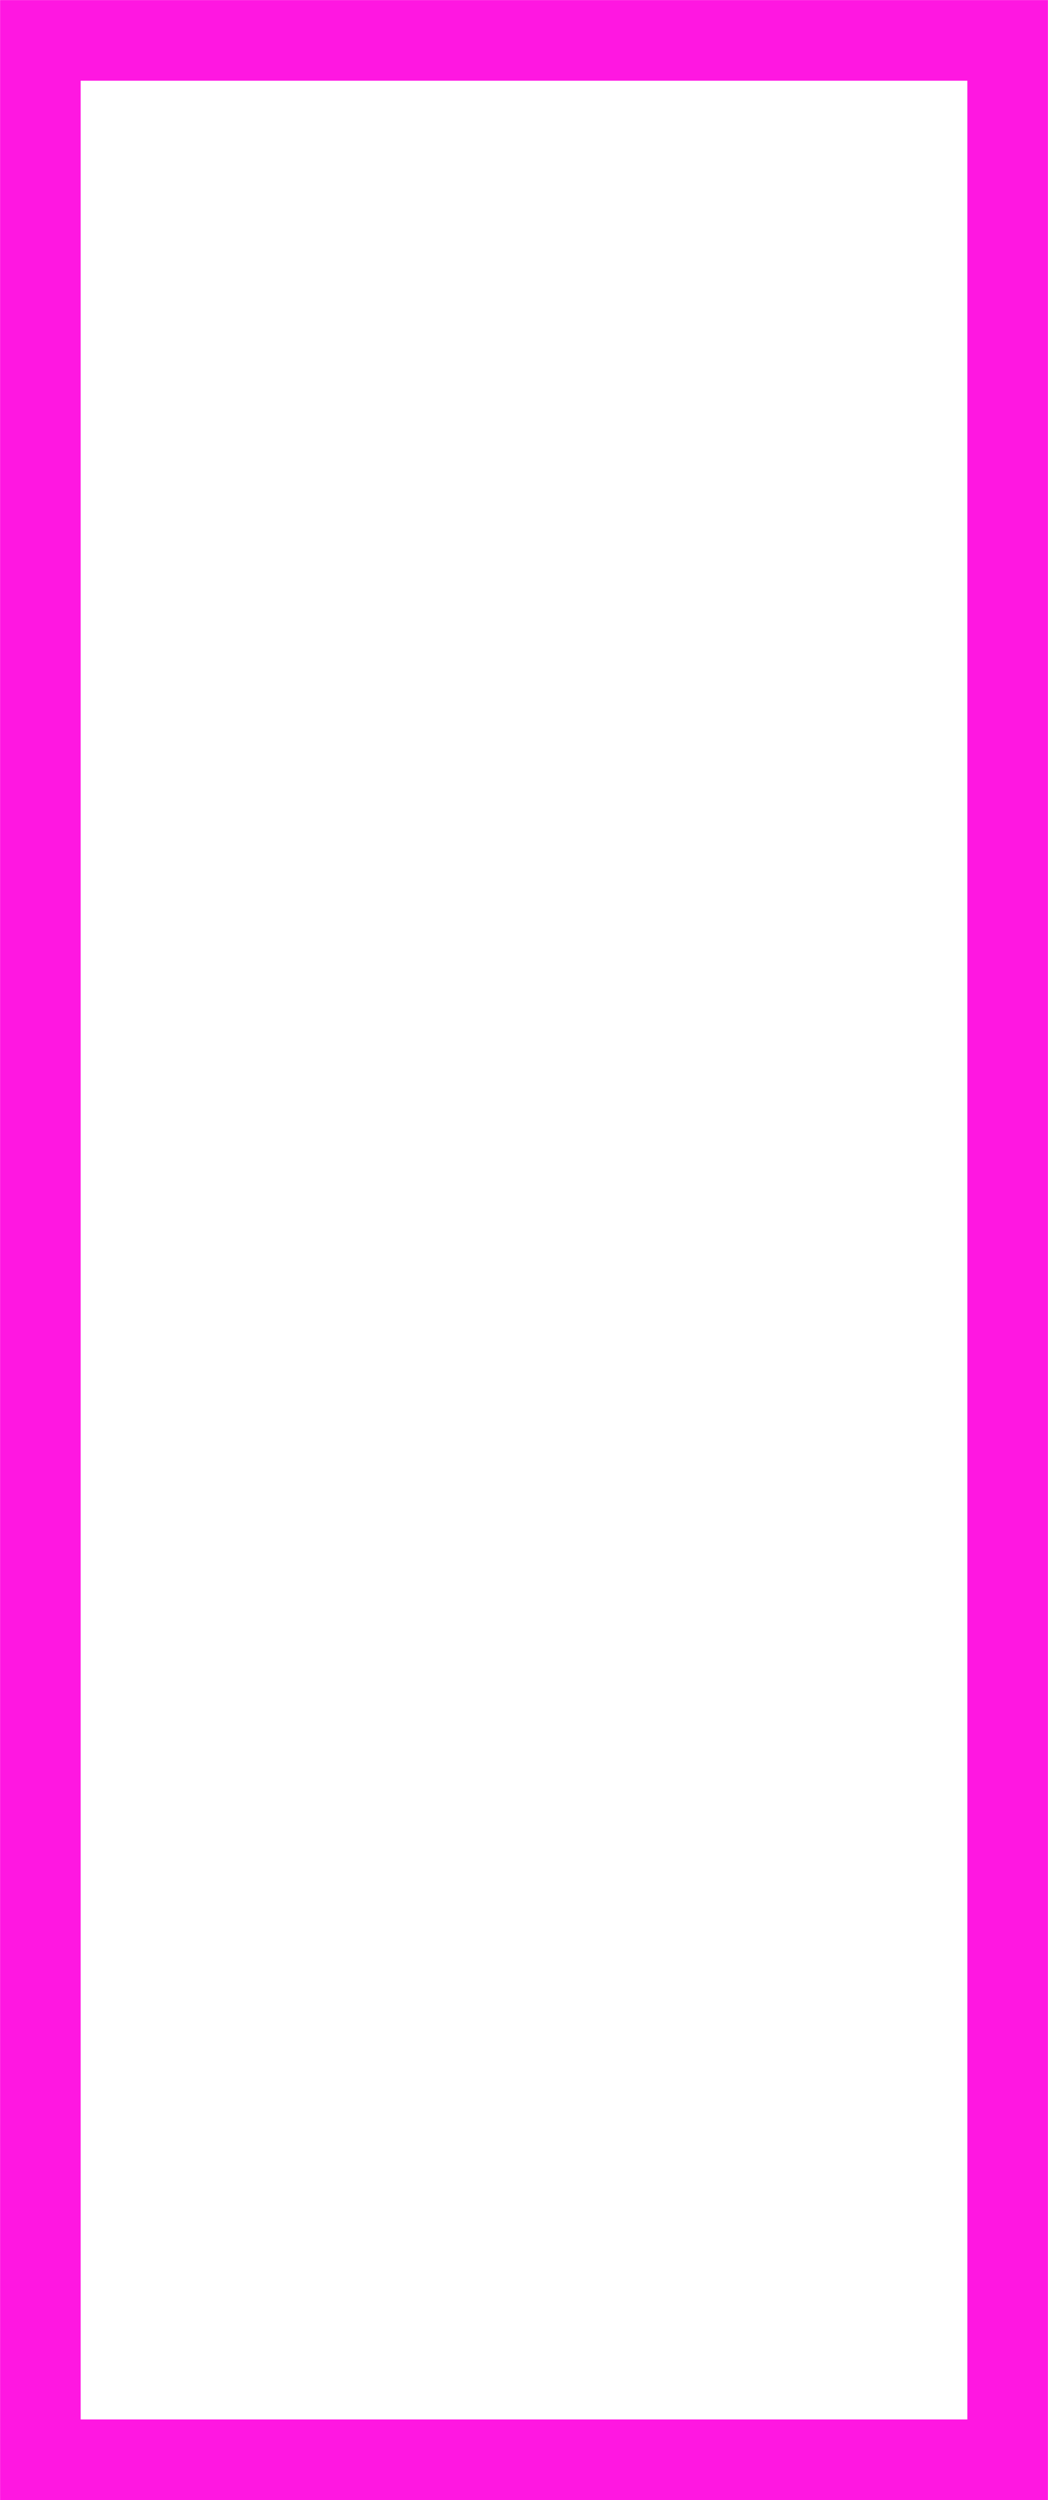 <?xml version="1.0" encoding="utf-8"?>
<!-- Generator: Adobe Illustrator 23.0.0, SVG Export Plug-In . SVG Version: 6.00 Build 0)  -->
<svg version="1.1" id="Calque_1" xmlns="http://www.w3.org/2000/svg" xmlns:xlink="http://www.w3.org/1999/xlink" x="0px" y="0px"
	 viewBox="0 0 18.43 43.94" style="enable-background:new 0 0 18.43 43.94;" xml:space="preserve">
<style type="text/css">
	.st0{fill:none;stroke:#FF17E1;stroke-width:1.417;stroke-miterlimit:10;}
</style>
<rect id="Bar_2_" x="0.71" y="0.71" class="st0" width="17.01" height="42.52"/>
</svg>
